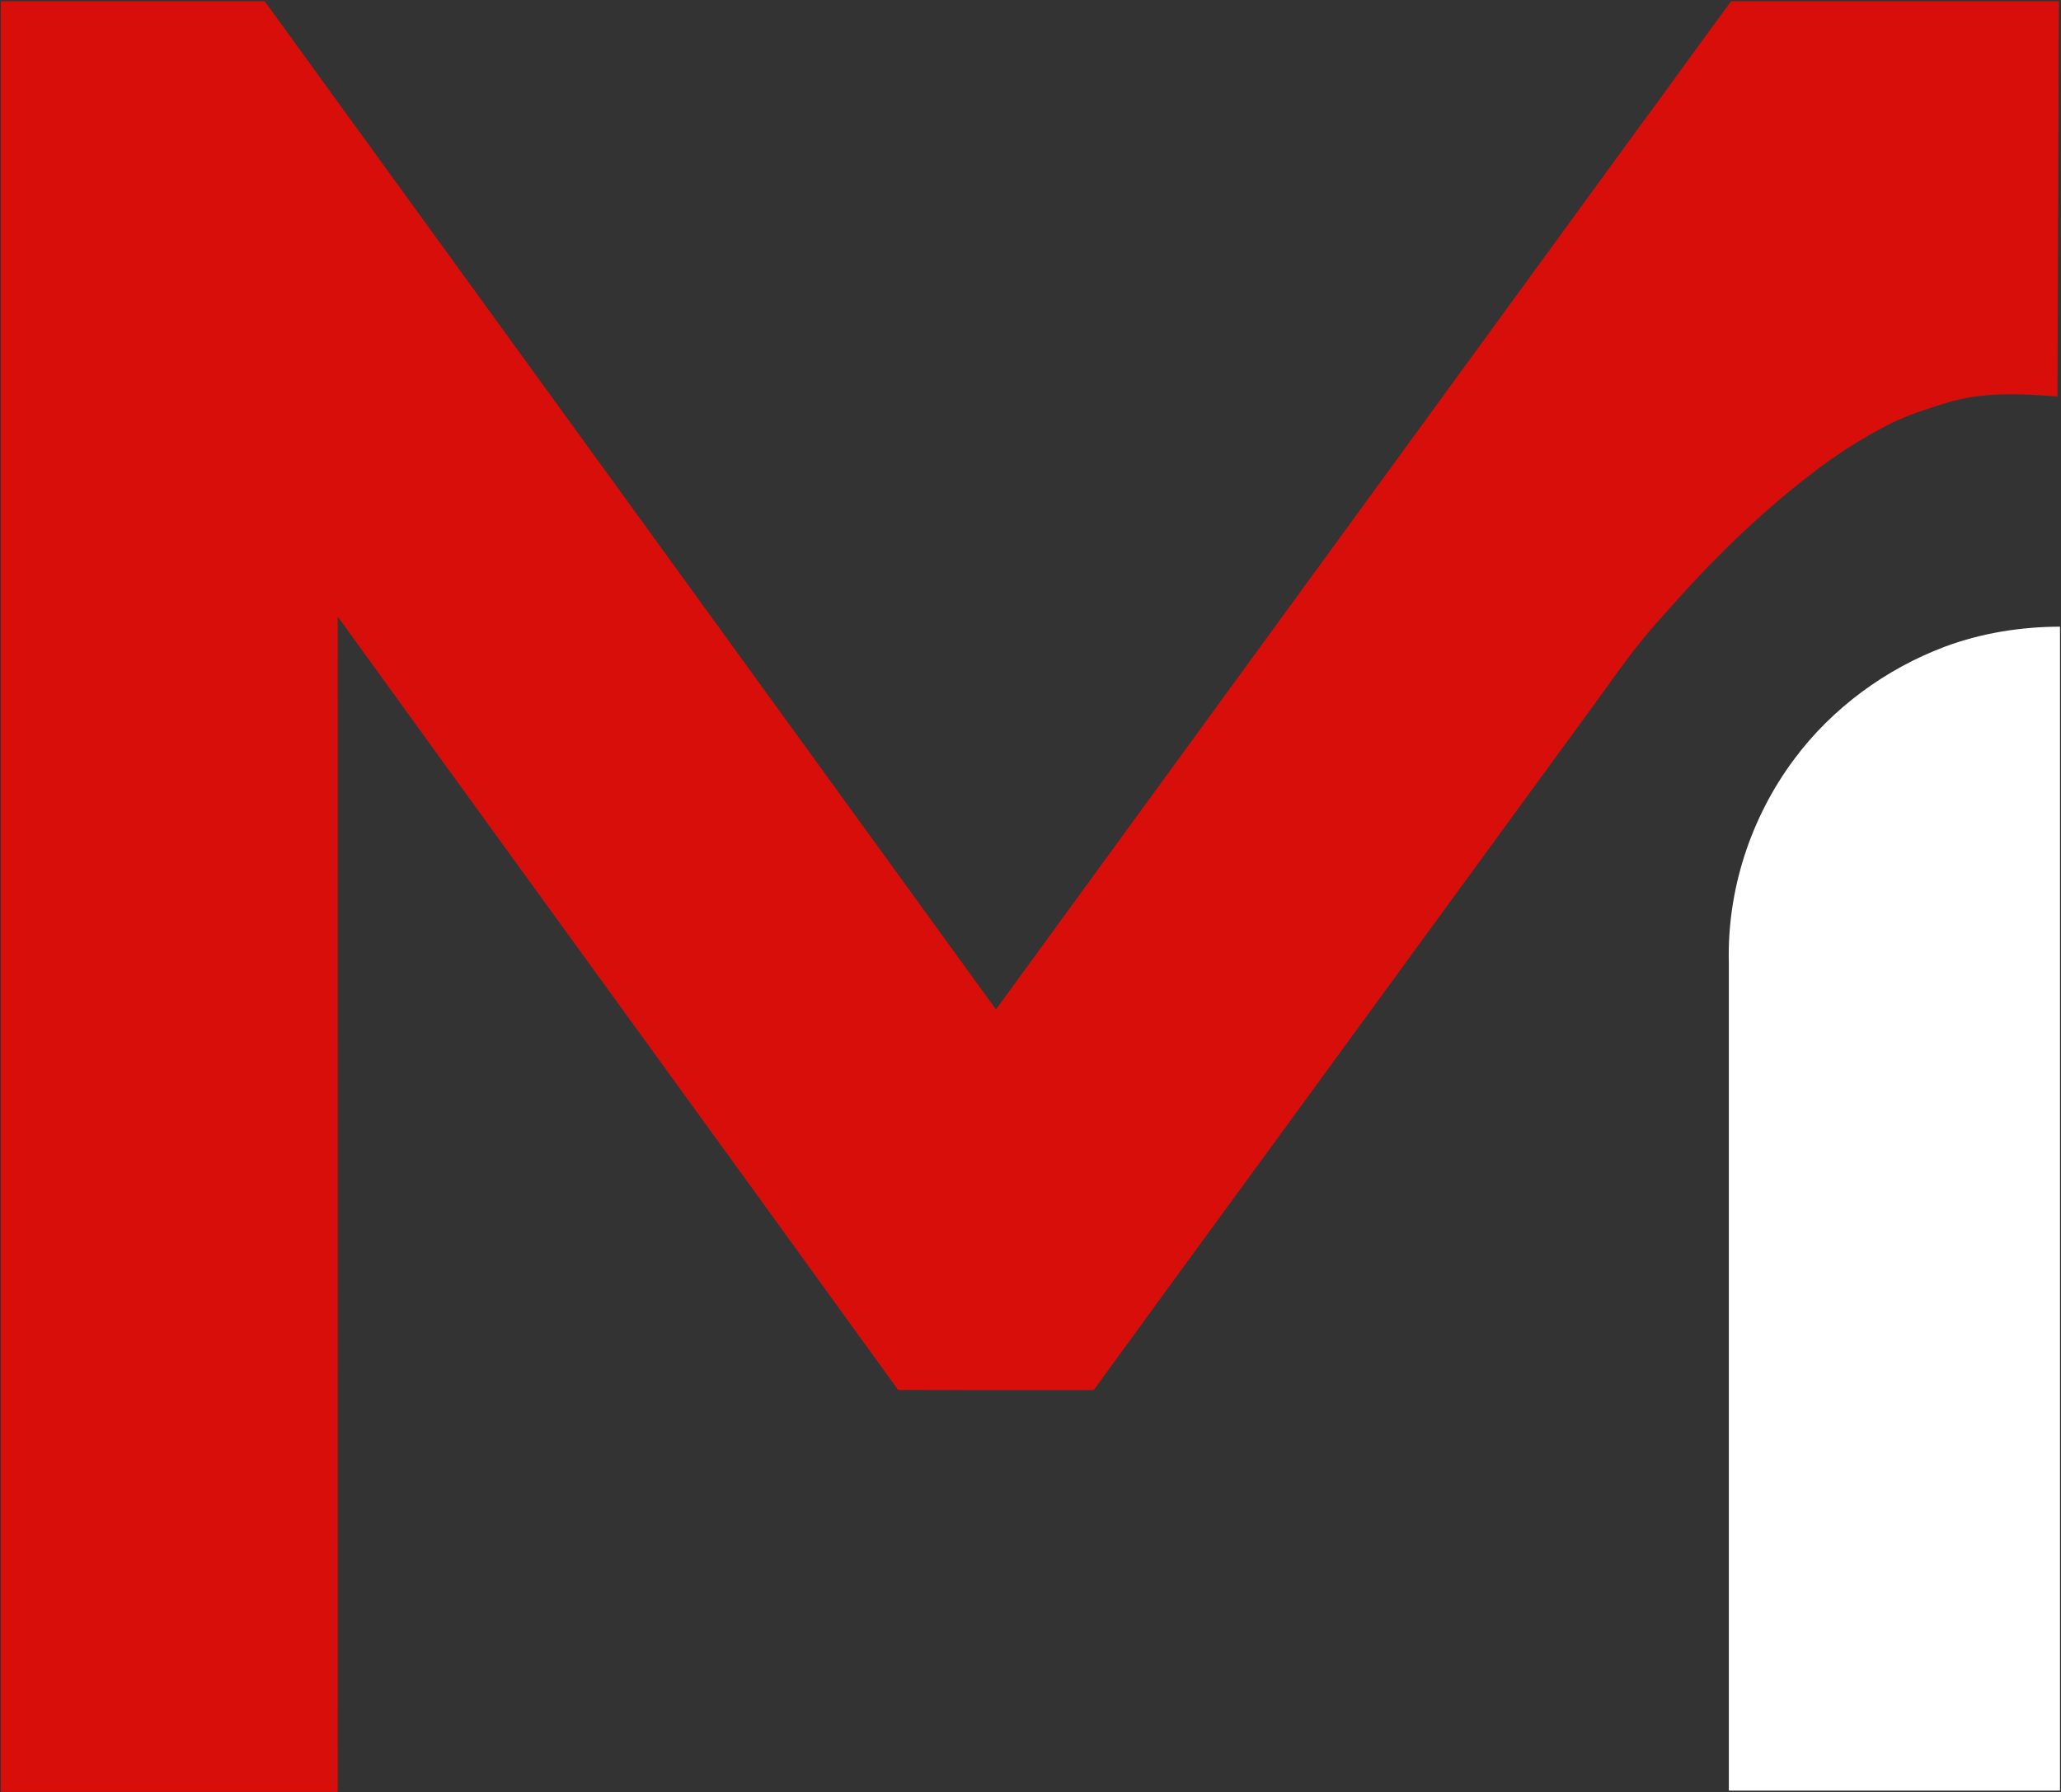 <svg version="1.2" xmlns="http://www.w3.org/2000/svg" viewBox="0 0 1635 1422" width="1635" height="1422">
	<rect x="0" y="0" width="1635" height="1422" fill="#333333" stroke="none"/>
	<title>MNDT_BIG copy-svg-svg</title>
	<style>
		.s0 { fill: #d80e0b } 
		.s1 { fill: #ffffff } 
	</style>
	<g id="#d80e0bff">
		<path id="Layer" class="s0" d="m0.7 1q104.7 0 209.3 0c193.3 266.6 386.8 533.2 580.1 799.9c169.5-232.6 339.1-465.2 508.6-697.8c25.1-33.9 49.5-68.2 74.6-102.1c86.7 0 173.3 0 260 0c-0.4 104.5-0.7 209-1.1 313.6c-29.6-2.3-60.2-3.9-88.8 5.3c-14.5 4.4-29 9.1-42.7 15.7c-22.7 11.4-44.2 25.2-64.3 40.8c-42.5 32.7-80.8 70.6-116.1 111c-16.5 17.8-31.2 37.3-45.1 57.1c-117.9 161.4-235.6 323-353.6 484.3c-17.8 24.8-36.1 49.3-53.9 74.1c-51.7 0-103.5 0.1-155.2-0.1c-147.9-204.7-296.6-408.9-444.6-613.6c0 310.8 0.1 621.6 0 932.5q-133.6 0-267.2 0q0-710.4 0-1420.7z" />
	</g>
	<g id="#000000ff">
		<path id="Layer" class="s1" d="m1543.1 513c29.1-10.8 60.1-15.7 91.1-15.8q0 461.7 0 923.5q-131.4 0-262.7 0c0-218.9 0-437.9 0-656.8c-1.5-57.6 17.3-115.3 51.8-161.5c30.1-40.5 72.6-71.7 119.8-89.4z" />
	</g>
</svg>